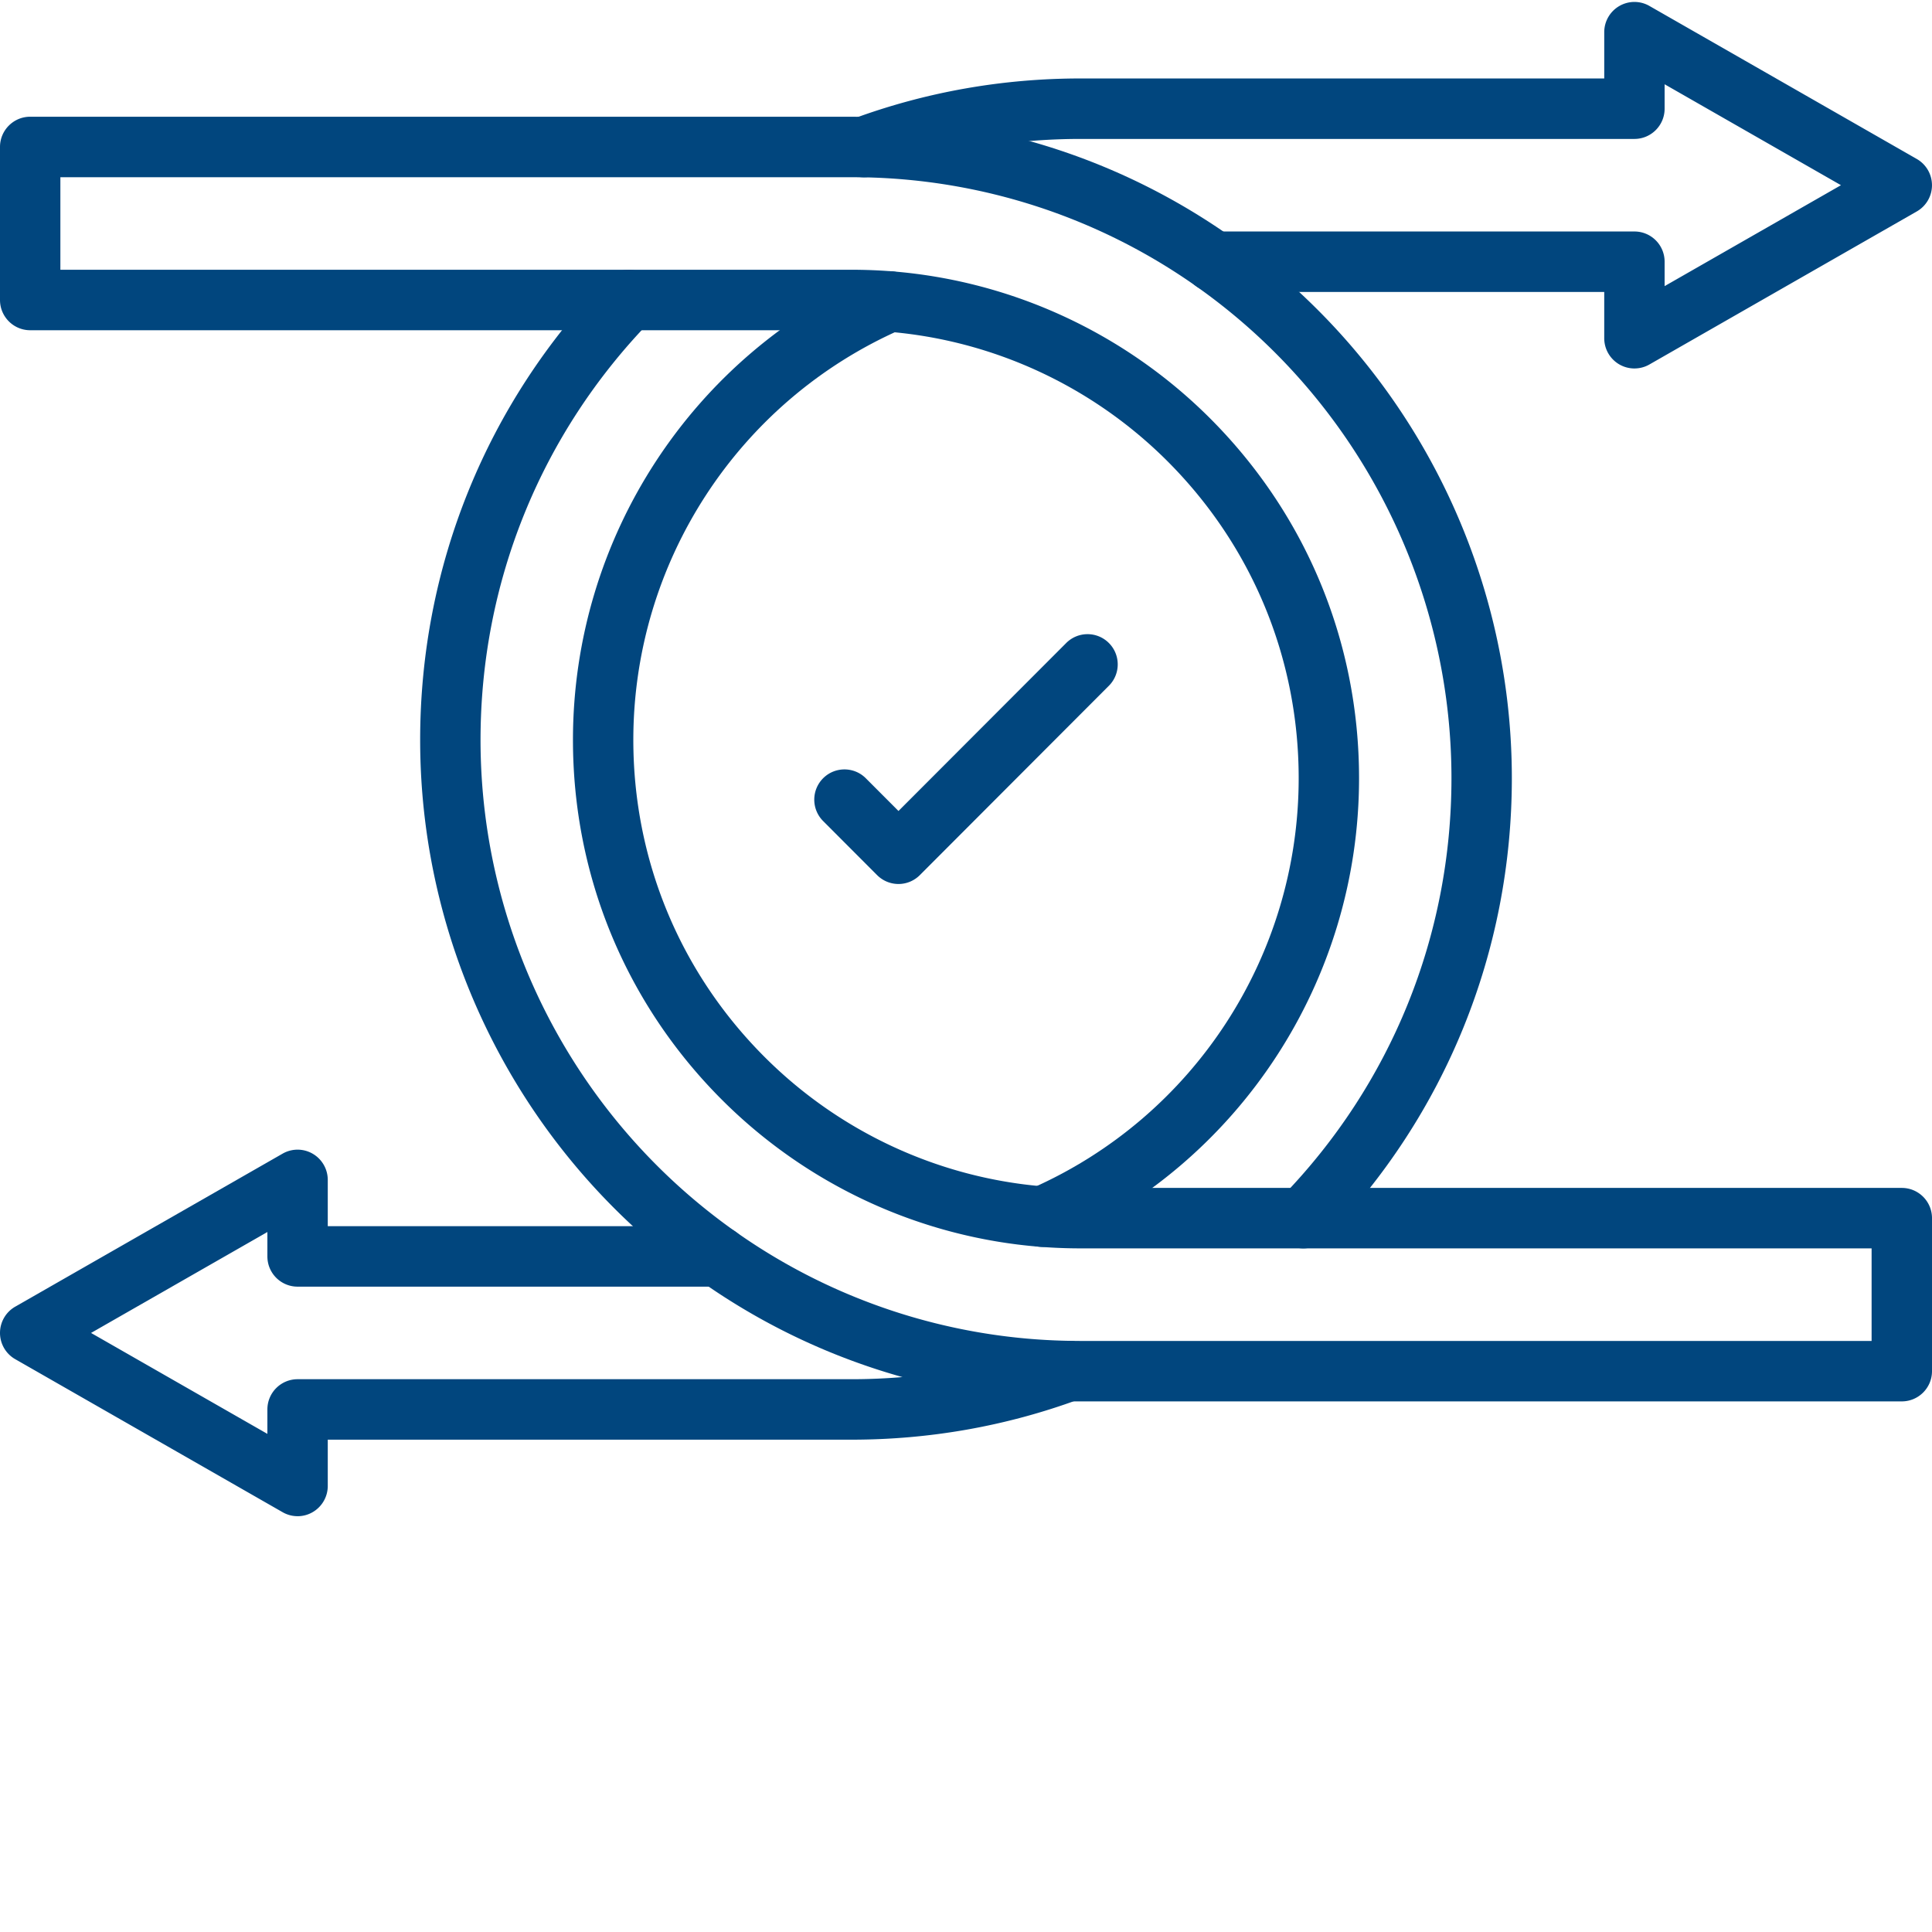 <svg xmlns="http://www.w3.org/2000/svg" xmlns:v="https://vecta.io/nano" width="400" viewBox="0 0 300 300" height="400" preserveAspectRatio="xMidYMid meet"><defs><clipPath id="A"><path d="M0 178h171v57.5H0zm0 0" clip-rule="nonzero"></path></clipPath></defs><path fill="#01467e" d="M202.375 193.848c-1.176 0-2.355-.441-3.266-1.328a4.7 4.7 0 0 1-.09-6.641c17-17.504 26.363-40.605 26.363-65.039 0-30.332-14.801-58.875-39.594-76.359a92.55 92.55 0 0 0-51.762-16.949l-1.82-.016H9.375v14.371h122.832c2.082 0 4.172.082 6.211.238.031.004.063.004.09.008 18.629 1.48 36.184 9.602 49.438 22.875 14.887 14.914 23.086 34.738 23.086 55.832 0 31.398-18.562 59.813-47.293 72.387-.594.258-1.23.391-1.879.391-2.586 0-4.687-2.102-4.687-4.695a4.7 4.7 0 0 1 2.965-4.371c25.23-11.109 41.52-36.102 41.52-63.711 0-18.582-7.223-36.051-20.34-49.191-11.66-11.676-27.098-18.828-43.477-20.148-.027 0-.059-.004-.086-.004-1.816-.145-3.684-.219-5.551-.219H4.688C2.102 51.277 0 49.176 0 46.582V22.82c0-2.594 2.102-4.695 4.688-4.695h127.52l1.996.02c20.523.391 40.227 6.844 56.98 18.656 27.285 19.242 43.574 50.656 43.574 84.039 0 26.895-10.309 52.32-29.02 71.59-.918.945-2.141 1.418-3.363 1.418zm0 0"></path><g clip-path="url(#A)"><path fill="#01467e" d="M46.207 235.434a4.65 4.65 0 0 1-2.324-.621l-41.52-23.762C.902 210.215 0 208.66 0 206.977s.902-3.242 2.363-4.078l41.52-23.762a4.68 4.68 0 0 1 4.676.016c1.445.84 2.336 2.387 2.336 4.063v7.184h60.617a4.69 4.69 0 1 1 0 9.391H46.207a4.69 4.69 0 0 1-4.687-4.695v-3.789l-27.383 15.672 27.383 15.672v-3.793a4.69 4.69 0 0 1 4.688-4.695h86c11.027 0 21.816-1.906 32.063-5.668 2.43-.895 5.125.355 6.016 2.789s-.355 5.133-2.789 6.023c-11.281 4.145-23.156 6.246-35.289 6.246H50.895v7.188c0 1.672-.891 3.219-2.336 4.059-.727.426-1.539.637-2.352.637zm0 0"></path></g><path d="M295.309 217.609H167.793c-.672 0-1.336-.004-2-.016a101.88 101.88 0 0 1-56.977-18.66c-27.285-19.242-43.574-50.656-43.574-84.035 0-26.898 10.309-52.32 29.02-71.59 1.809-1.859 4.773-1.898 6.629-.094s1.898 4.781.094 6.641C83.98 67.359 74.617 90.461 74.617 114.898c0 30.328 14.801 58.875 39.594 76.355a92.52 92.52 0 0 0 51.762 16.949l1.82.02h122.828v-14.375H167.793a80.7 80.7 0 0 1-6.242-.242c-.02 0-.043 0-.066-.004-18.621-1.477-36.176-9.602-49.43-22.875-14.887-14.91-23.086-34.738-23.086-55.828 0-31.395 18.563-59.809 47.285-72.387a4.64 4.64 0 0 1 1.879-.395c2.59 0 4.691 2.102 4.691 4.695 0 1.988-1.23 3.684-2.969 4.371-25.223 11.121-41.512 36.109-41.512 63.715 0 18.582 7.223 36.051 20.34 49.188 11.664 11.684 27.105 18.84 43.488 20.152.02 0 .039.004.059.004 1.828.145 3.699.219 5.563.219h127.52c2.586 0 4.688 2.102 4.688 4.695v23.762c-.004 2.59-2.102 4.691-4.691 4.691zM253.793 57.215a4.68 4.68 0 0 1-2.352-.633c-1.445-.84-2.336-2.387-2.336-4.059v-7.187h-60.617a4.695 4.695 0 0 1 0-9.391h65.305a4.69 4.69 0 0 1 4.688 4.695v3.789l27.383-15.672-27.383-15.672v3.793c0 2.59-2.098 4.695-4.688 4.695h-86c-11.027 0-21.816 1.906-32.062 5.672a4.69 4.69 0 0 1-6.016-2.793c-.891-2.434.355-5.133 2.789-6.023 11.281-4.145 23.156-6.246 35.289-6.246h81.313V4.996c0-1.672.891-3.219 2.336-4.059s3.227-.848 4.676-.016l41.516 23.762c1.461.836 2.363 2.391 2.363 4.078a4.69 4.69 0 0 1-2.363 4.074l-41.516 23.762c-.719.414-1.523.617-2.324.617zm-114.277 80.051c-1.242 0-2.437-.496-3.316-1.375l-8.387-8.402a4.7 4.7 0 0 1 0-6.641c1.832-1.832 4.801-1.832 6.629 0l5.074 5.082 26.043-26.082a4.68 4.68 0 0 1 6.629 0c1.828 1.832 1.828 4.805 0 6.637l-29.359 29.406c-.879.879-2.07 1.375-3.312 1.375zm0 0" fill="#01467e"></path></svg>